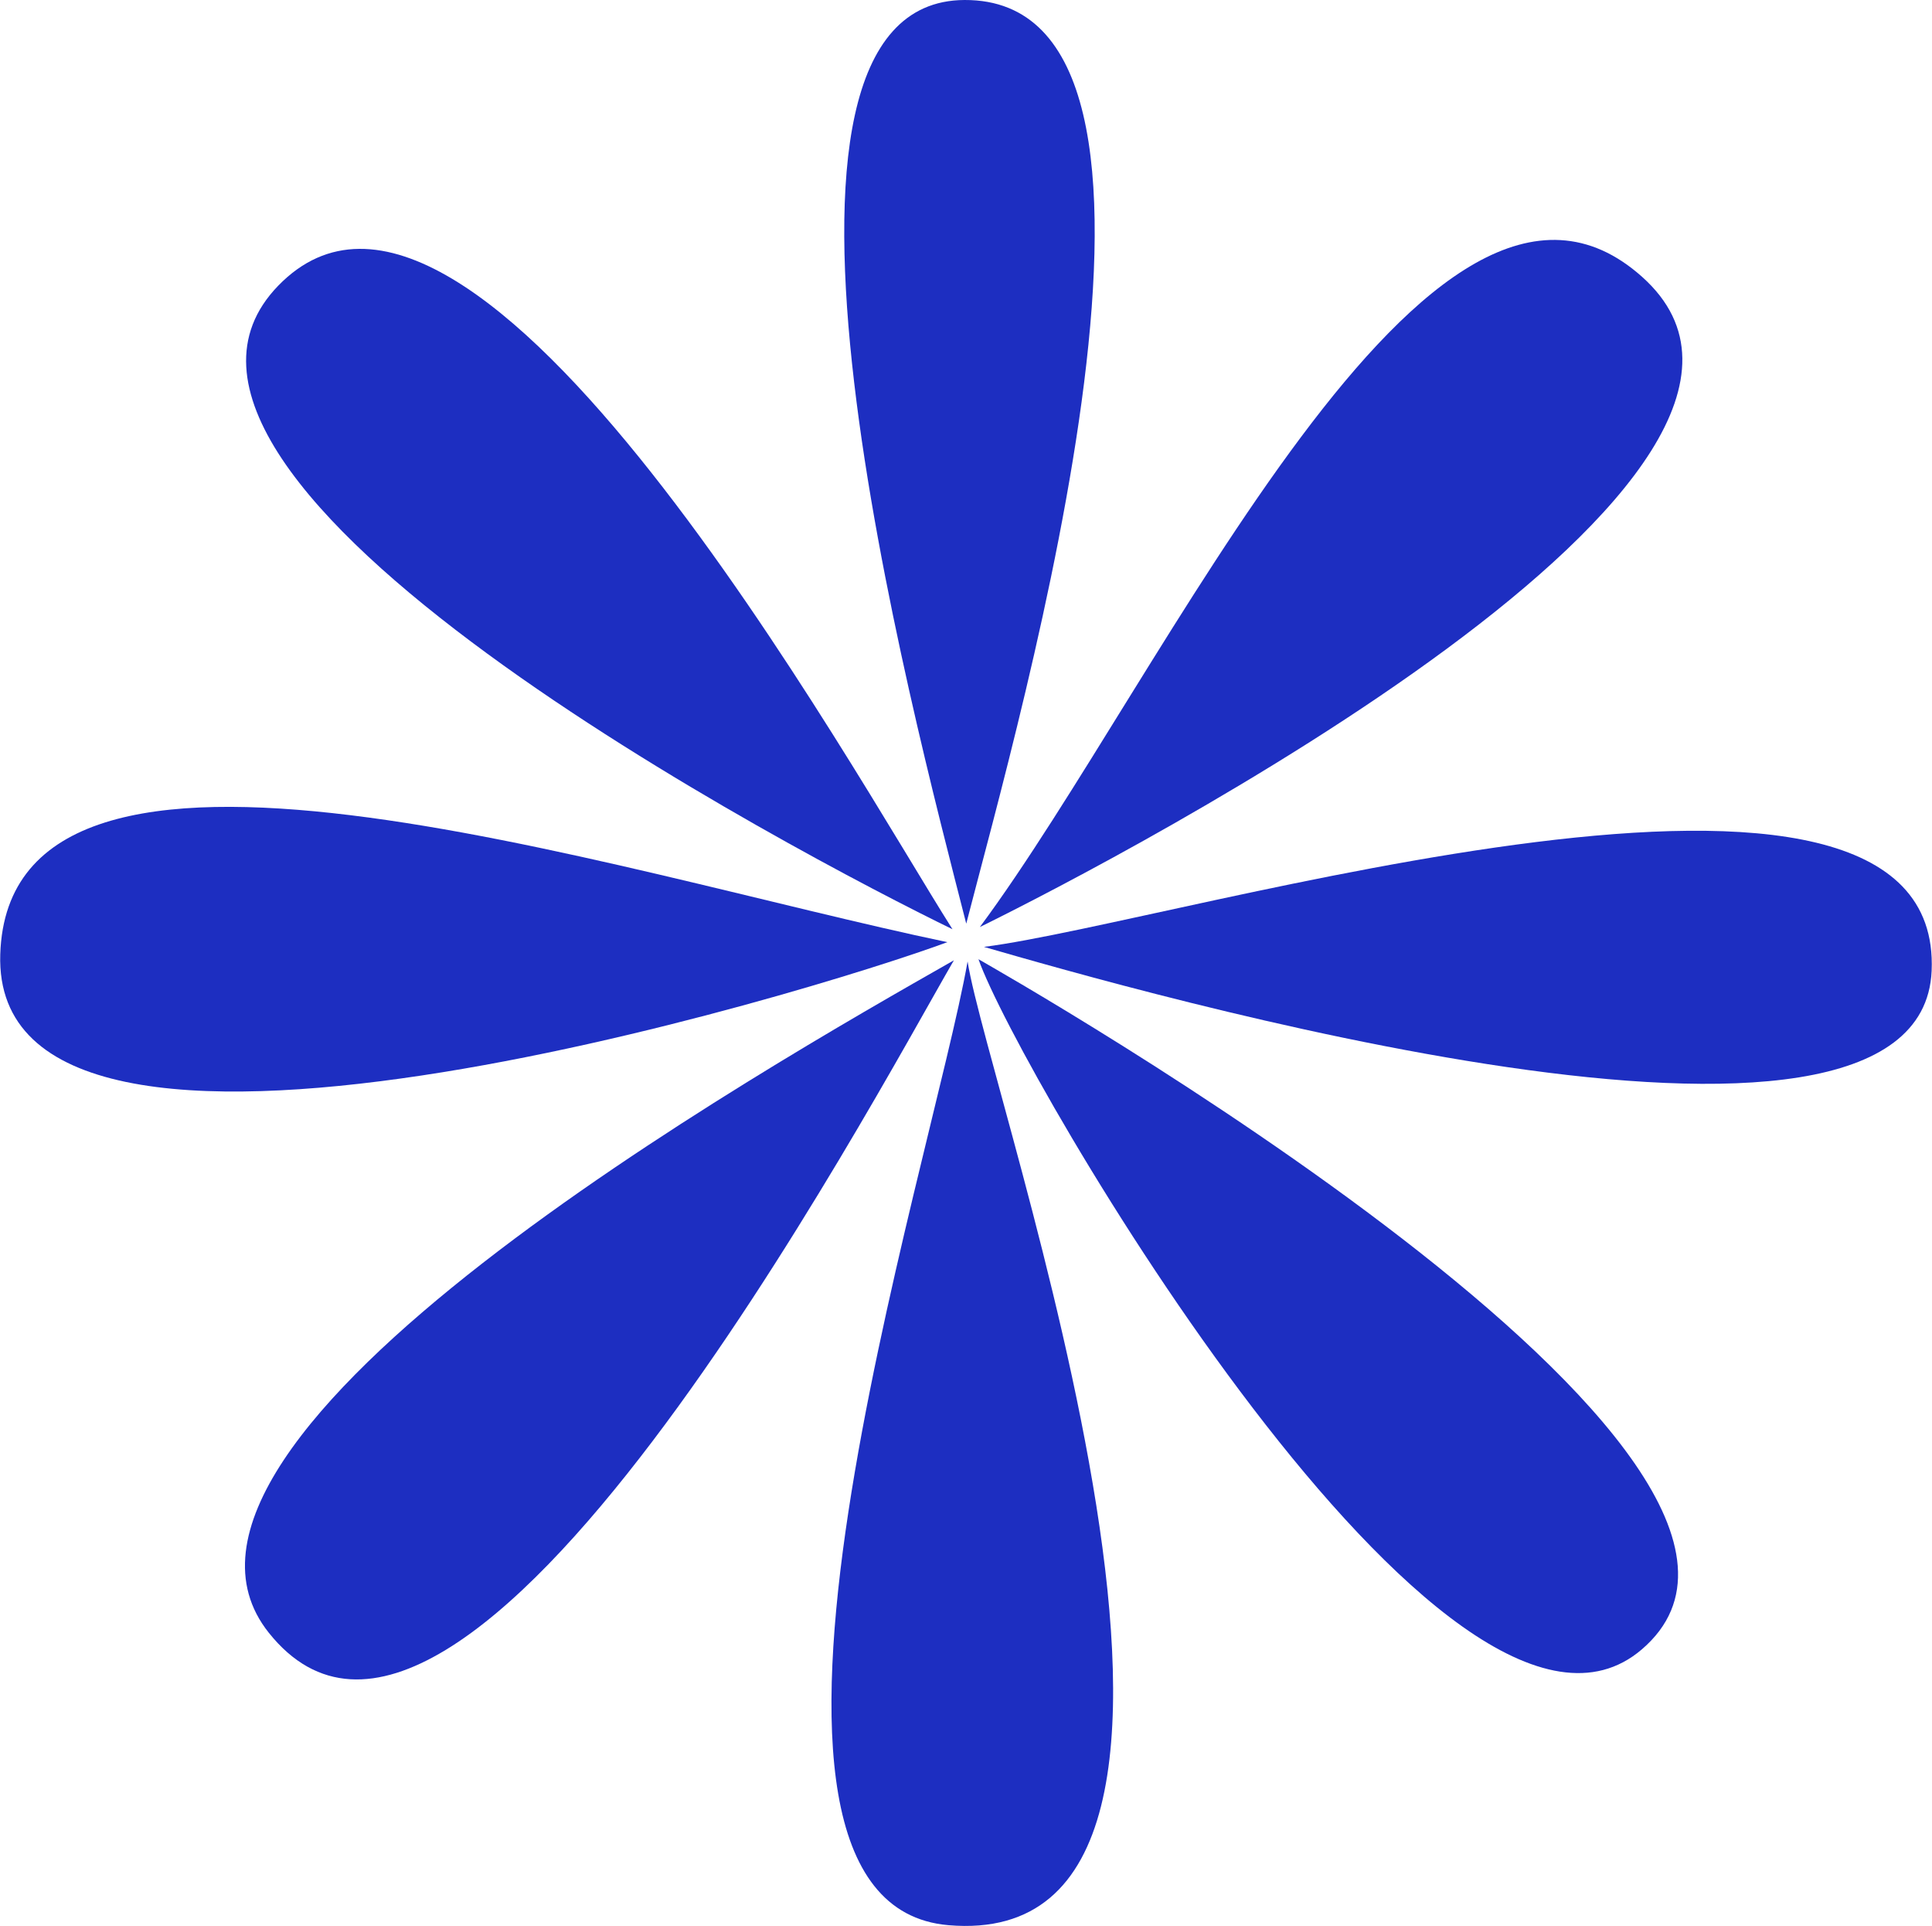 <?xml version="1.0" encoding="UTF-8"?>
<!DOCTYPE svg PUBLIC "-//W3C//DTD SVG 1.1//EN" "http://www.w3.org/Graphics/SVG/1.1/DTD/svg11.dtd">
<!-- Creator: CorelDRAW (Evaluation Version) -->
<svg xmlns="http://www.w3.org/2000/svg" xml:space="preserve" width="1.545in" height="1.54in" version="1.1" style="shape-rendering:geometricPrecision; text-rendering:geometricPrecision; image-rendering:optimizeQuality; fill-rule:evenodd; clip-rule:evenodd"
viewBox="0 0 387.54 386.35"
 xmlns:xlink="http://www.w3.org/1999/xlink"
 xmlns:xodm="http://www.corel.com/coreldraw/odm/2003">
 <defs>
  <style type="text/css">
   <![CDATA[
    .fil0 {fill:#1D2EC1}
   ]]>
  </style>
 </defs>
 <g id="Layer_x0020_1">
  <path class="fil0" d="M196.27 192.42c7.98,22.68 94.58,171.47 133.09,138.45 44.25,-37.96 -127.87,-135.43 -133.09,-138.45z"/>
  <path class="fil0" d="M191.34 192.64c-37.54,21.38 -168.74,95.63 -137.45,134.89 38.74,48.6 120.82,-106.19 137.45,-134.89z"/>
  <path class="fil0" d="M191.06 186.41c-20.16,-31.73 -95.98,-169.66 -135.29,-129.08 -38.17,39.41 104.82,114.25 135.29,129.08z"/>
  <path class="fil0" d="M196.55 185.97c28.98,-14.26 176.63,-91.2 132.9,-130.4 -42.58,-38.16 -95.74,80.35 -132.9,130.4z"/>
  <path class="fil0" d="M190.24 386.2c69.73,5.98 8.11,-166.08 3.85,-193.33 -7.22,41.02 -55.26,188.92 -3.85,193.33z"/>
  <path class="fil0" d="M197.37 189.95c28.87,8.32 188,54.44 190.13,4.8 2.47,-57.52 -151.11,-9.72 -190.13,-4.8z"/>
  <path class="fil0" d="M193.82 185.29c10.82,-42.04 52.34,-185.52 -0.35,-185.29 -48.61,0.21 -10.55,142.56 0.35,185.29z"/>
  <path class="fil0" d="M190.03 189c-67.85,-14.19 -188.16,-54.53 -190.01,2.42 -1.9,58.39 163.82,7.32 190.01,-2.42z"/>
 </g>
</svg>
